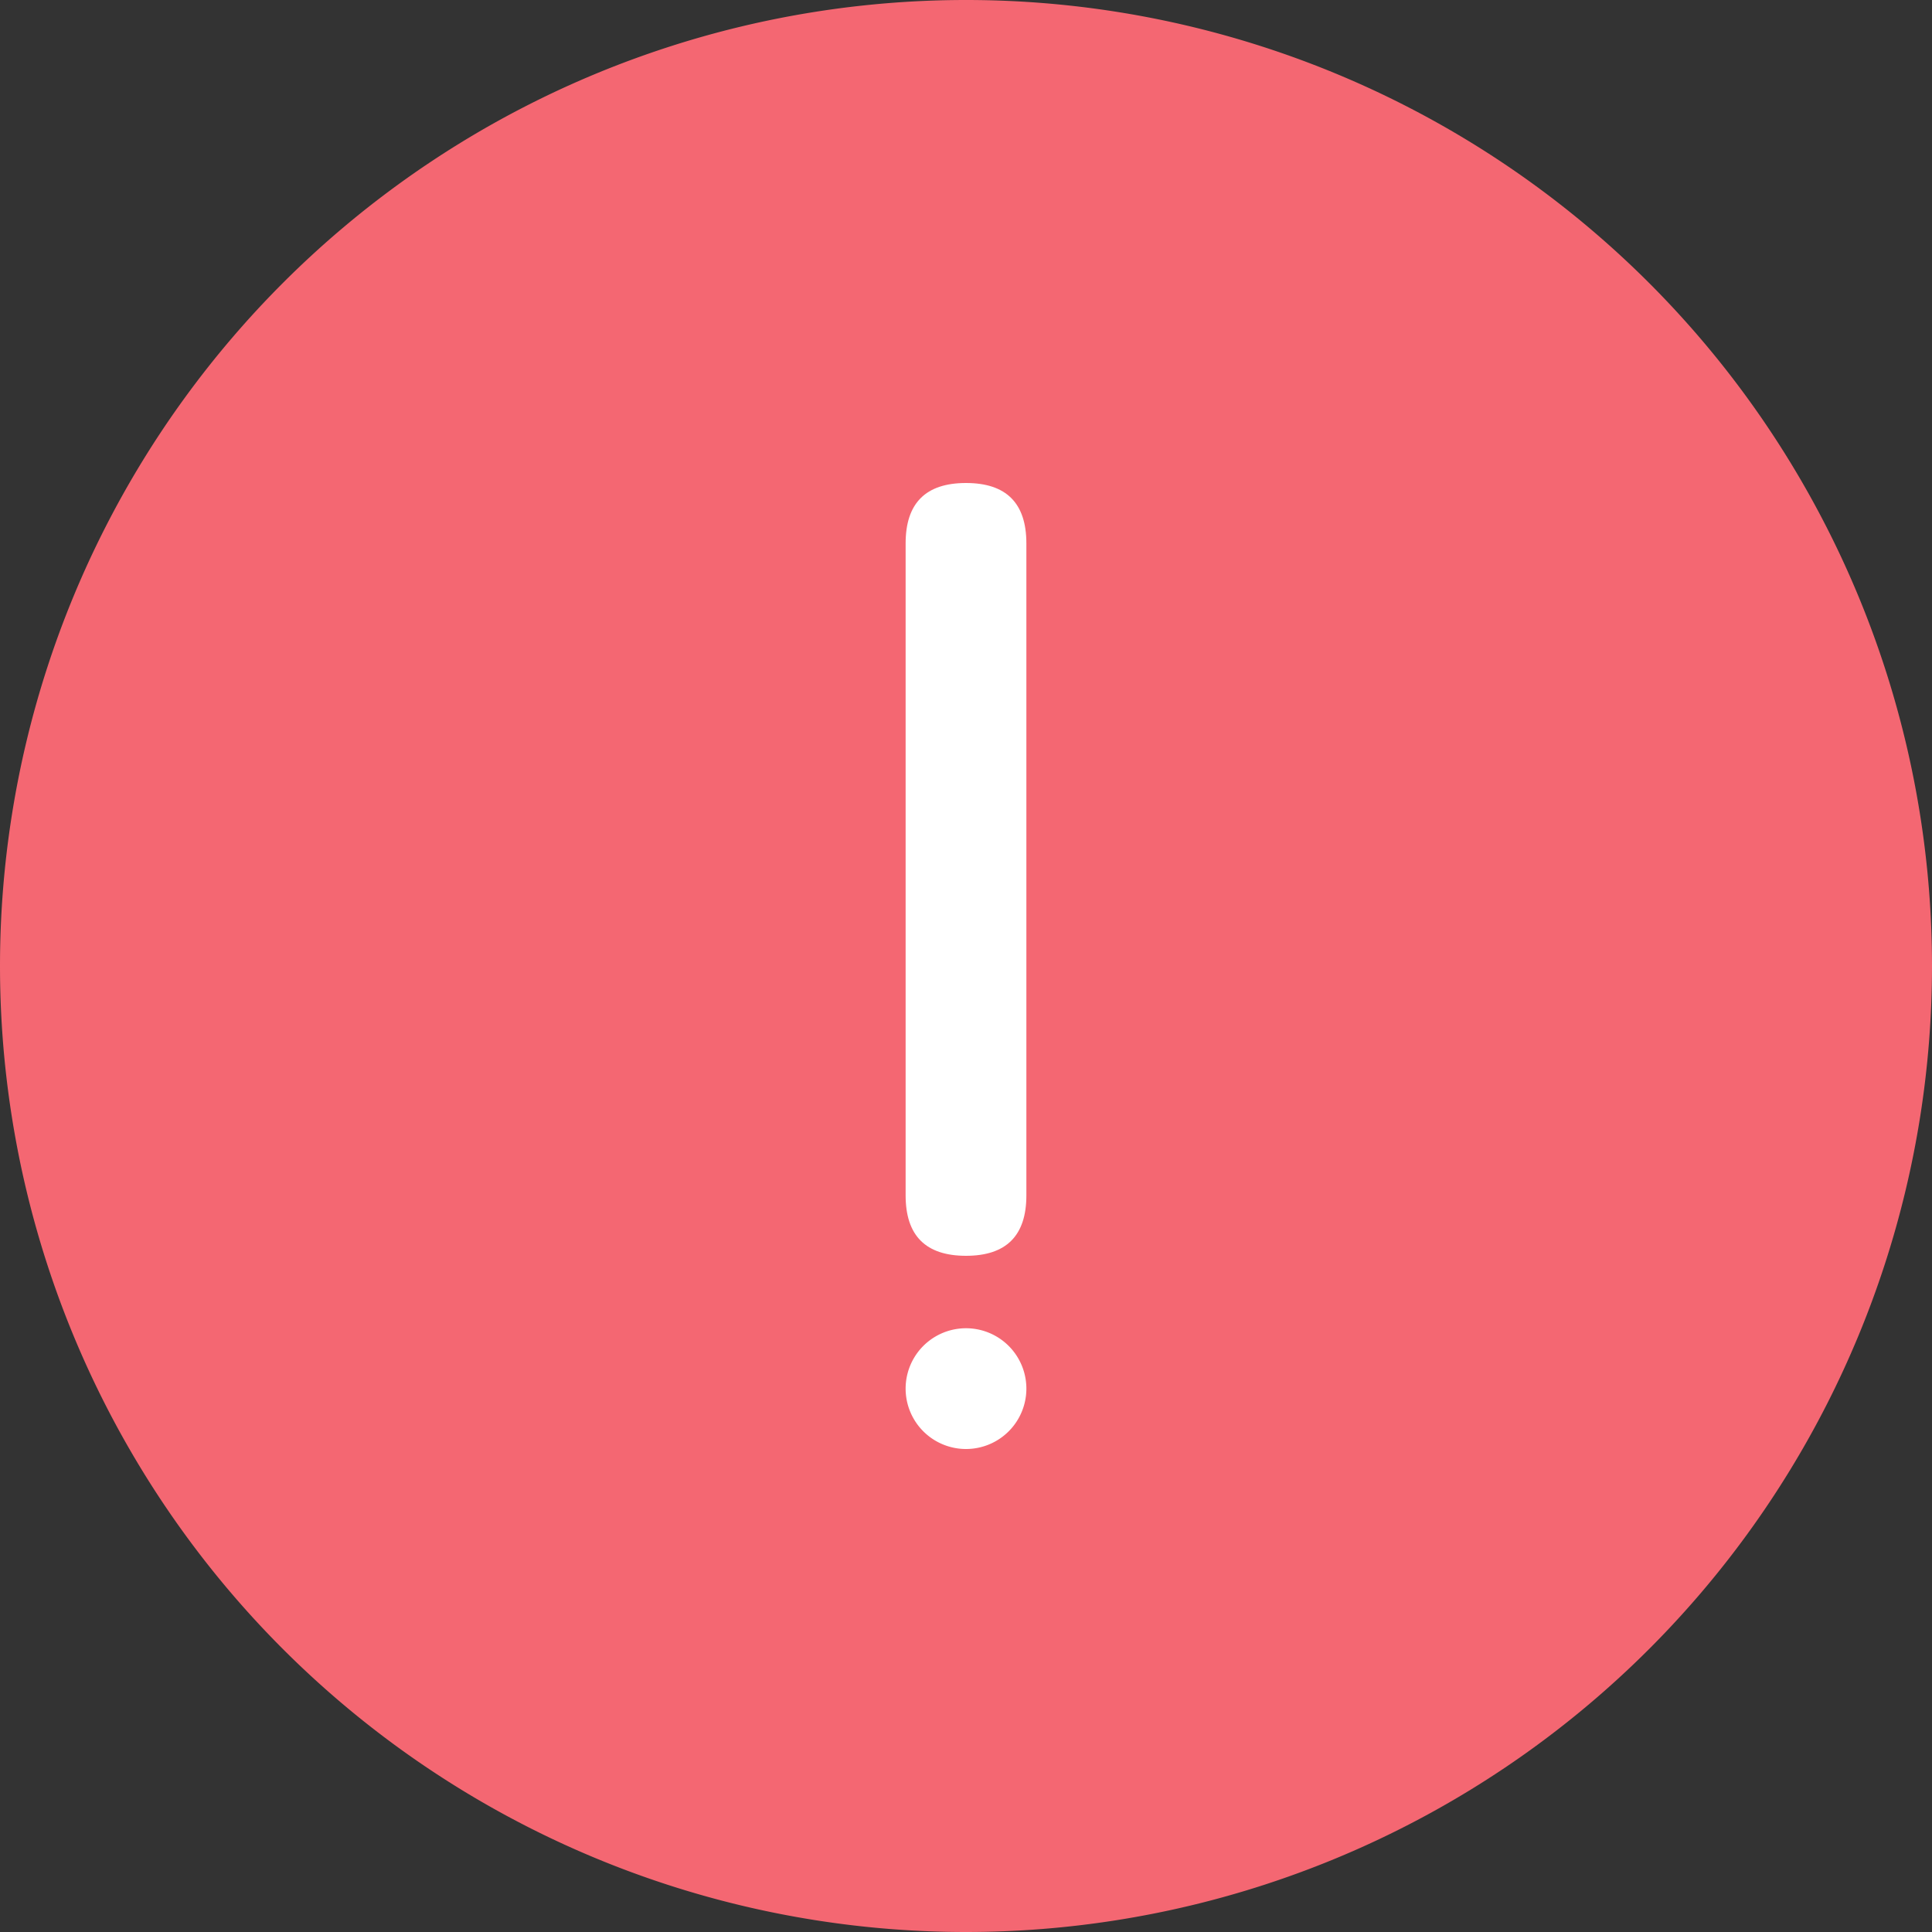 <?xml version="1.0" standalone="no"?><!DOCTYPE svg PUBLIC "-//W3C//DTD SVG 1.1//EN" "http://www.w3.org/Graphics/SVG/1.1/DTD/svg11.dtd"><svg t="1577500915020" class="icon" viewBox="0 0 1024 1024" version="1.1" xmlns="http://www.w3.org/2000/svg" p-id="3583" xmlns:xlink="http://www.w3.org/1999/xlink" width="200" height="200"><rect x="0" y="0" width="1024" height="1024" fill="#333333" stroke="none"/><defs><style type="text/css"></style></defs><path d="M512 512m-512 0a512 512 0 1 0 1024 0 512 512 0 1 0-1024 0Z" fill="#F46772" p-id="3584"></path><path d="M480 256m32 0l0 0q32 0 32 32l0 345.6q0 32-32 32l0 0q-32 0-32-32l0-345.6q0-32 32-32Z" fill="#FFFFFF" p-id="3585"></path><path d="M512 736m-32 0a32 32 0 1 0 64 0 32 32 0 1 0-64 0Z" fill="#FFFFFF" p-id="3586"></path></svg>